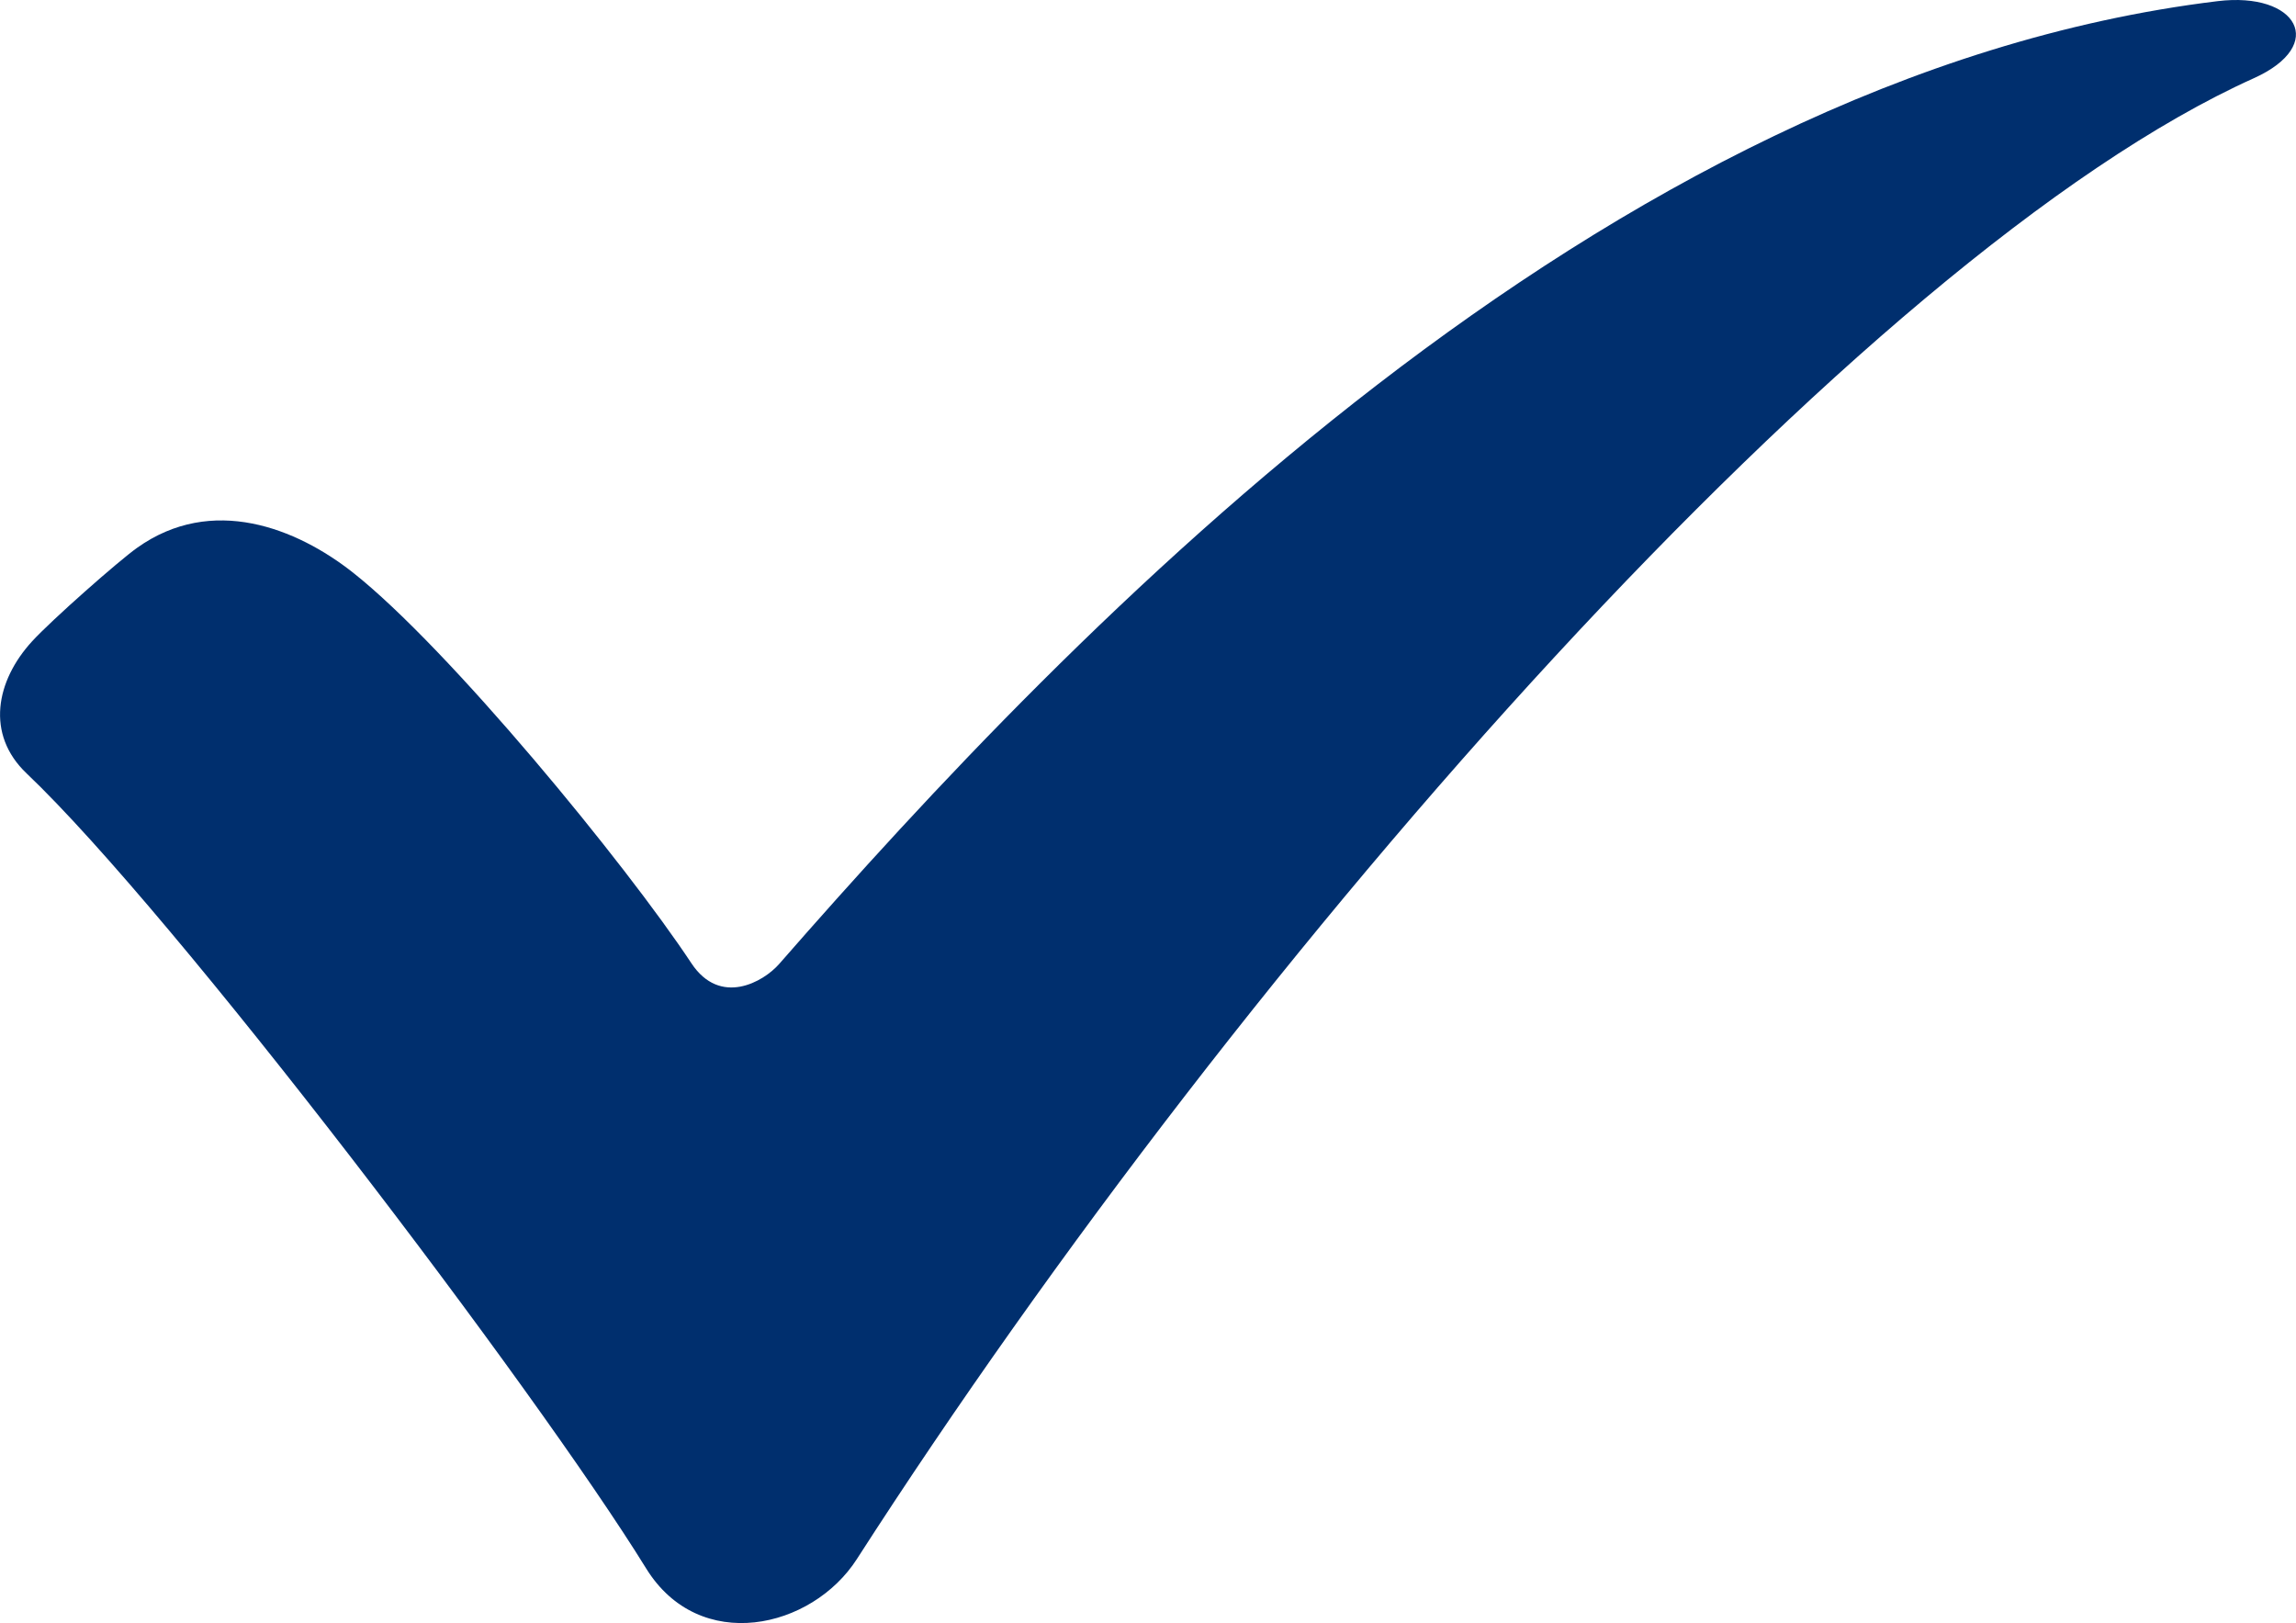 <?xml version="1.0" encoding="utf-8"?>
<!-- Generator: Adobe Illustrator 26.0.1, SVG Export Plug-In . SVG Version: 6.00 Build 0)  -->
<svg version="1.1" id="Layer_1" xmlns="http://www.w3.org/2000/svg" xmlns:xlink="http://www.w3.org/1999/xlink" x="0px" y="0px" viewBox="0 0 277.56 196.19" style="enable-background:new 0 0 277.56 196.19;" xml:space="preserve">
  <style type="text/css">
	.st0{fill:#002F6E;}
</style>
  <path class="st0" d="M42.67,69.21c11.56,9.13,32.95,35.18,40.91,47.22c3.48,5.26,8.72,2.26,10.62,0.08
	C129.67,75.92,193.59,9.19,268.08,0.14c9.59-1.17,13.35,5.28,4.37,9.32c-47.47,21.39-121.44,105.27-168.87,179
	c-5.43,8.45-19.03,11.55-25.47,1.12C64.77,167.98,21,110.37,3.22,93.49c-4.99-4.74-3.7-11.21,0.65-15.96
	c2.37-2.59,10.47-9.73,12.7-11.31C25.64,59.75,35.88,63.85,42.67,69.21z" />
</svg>